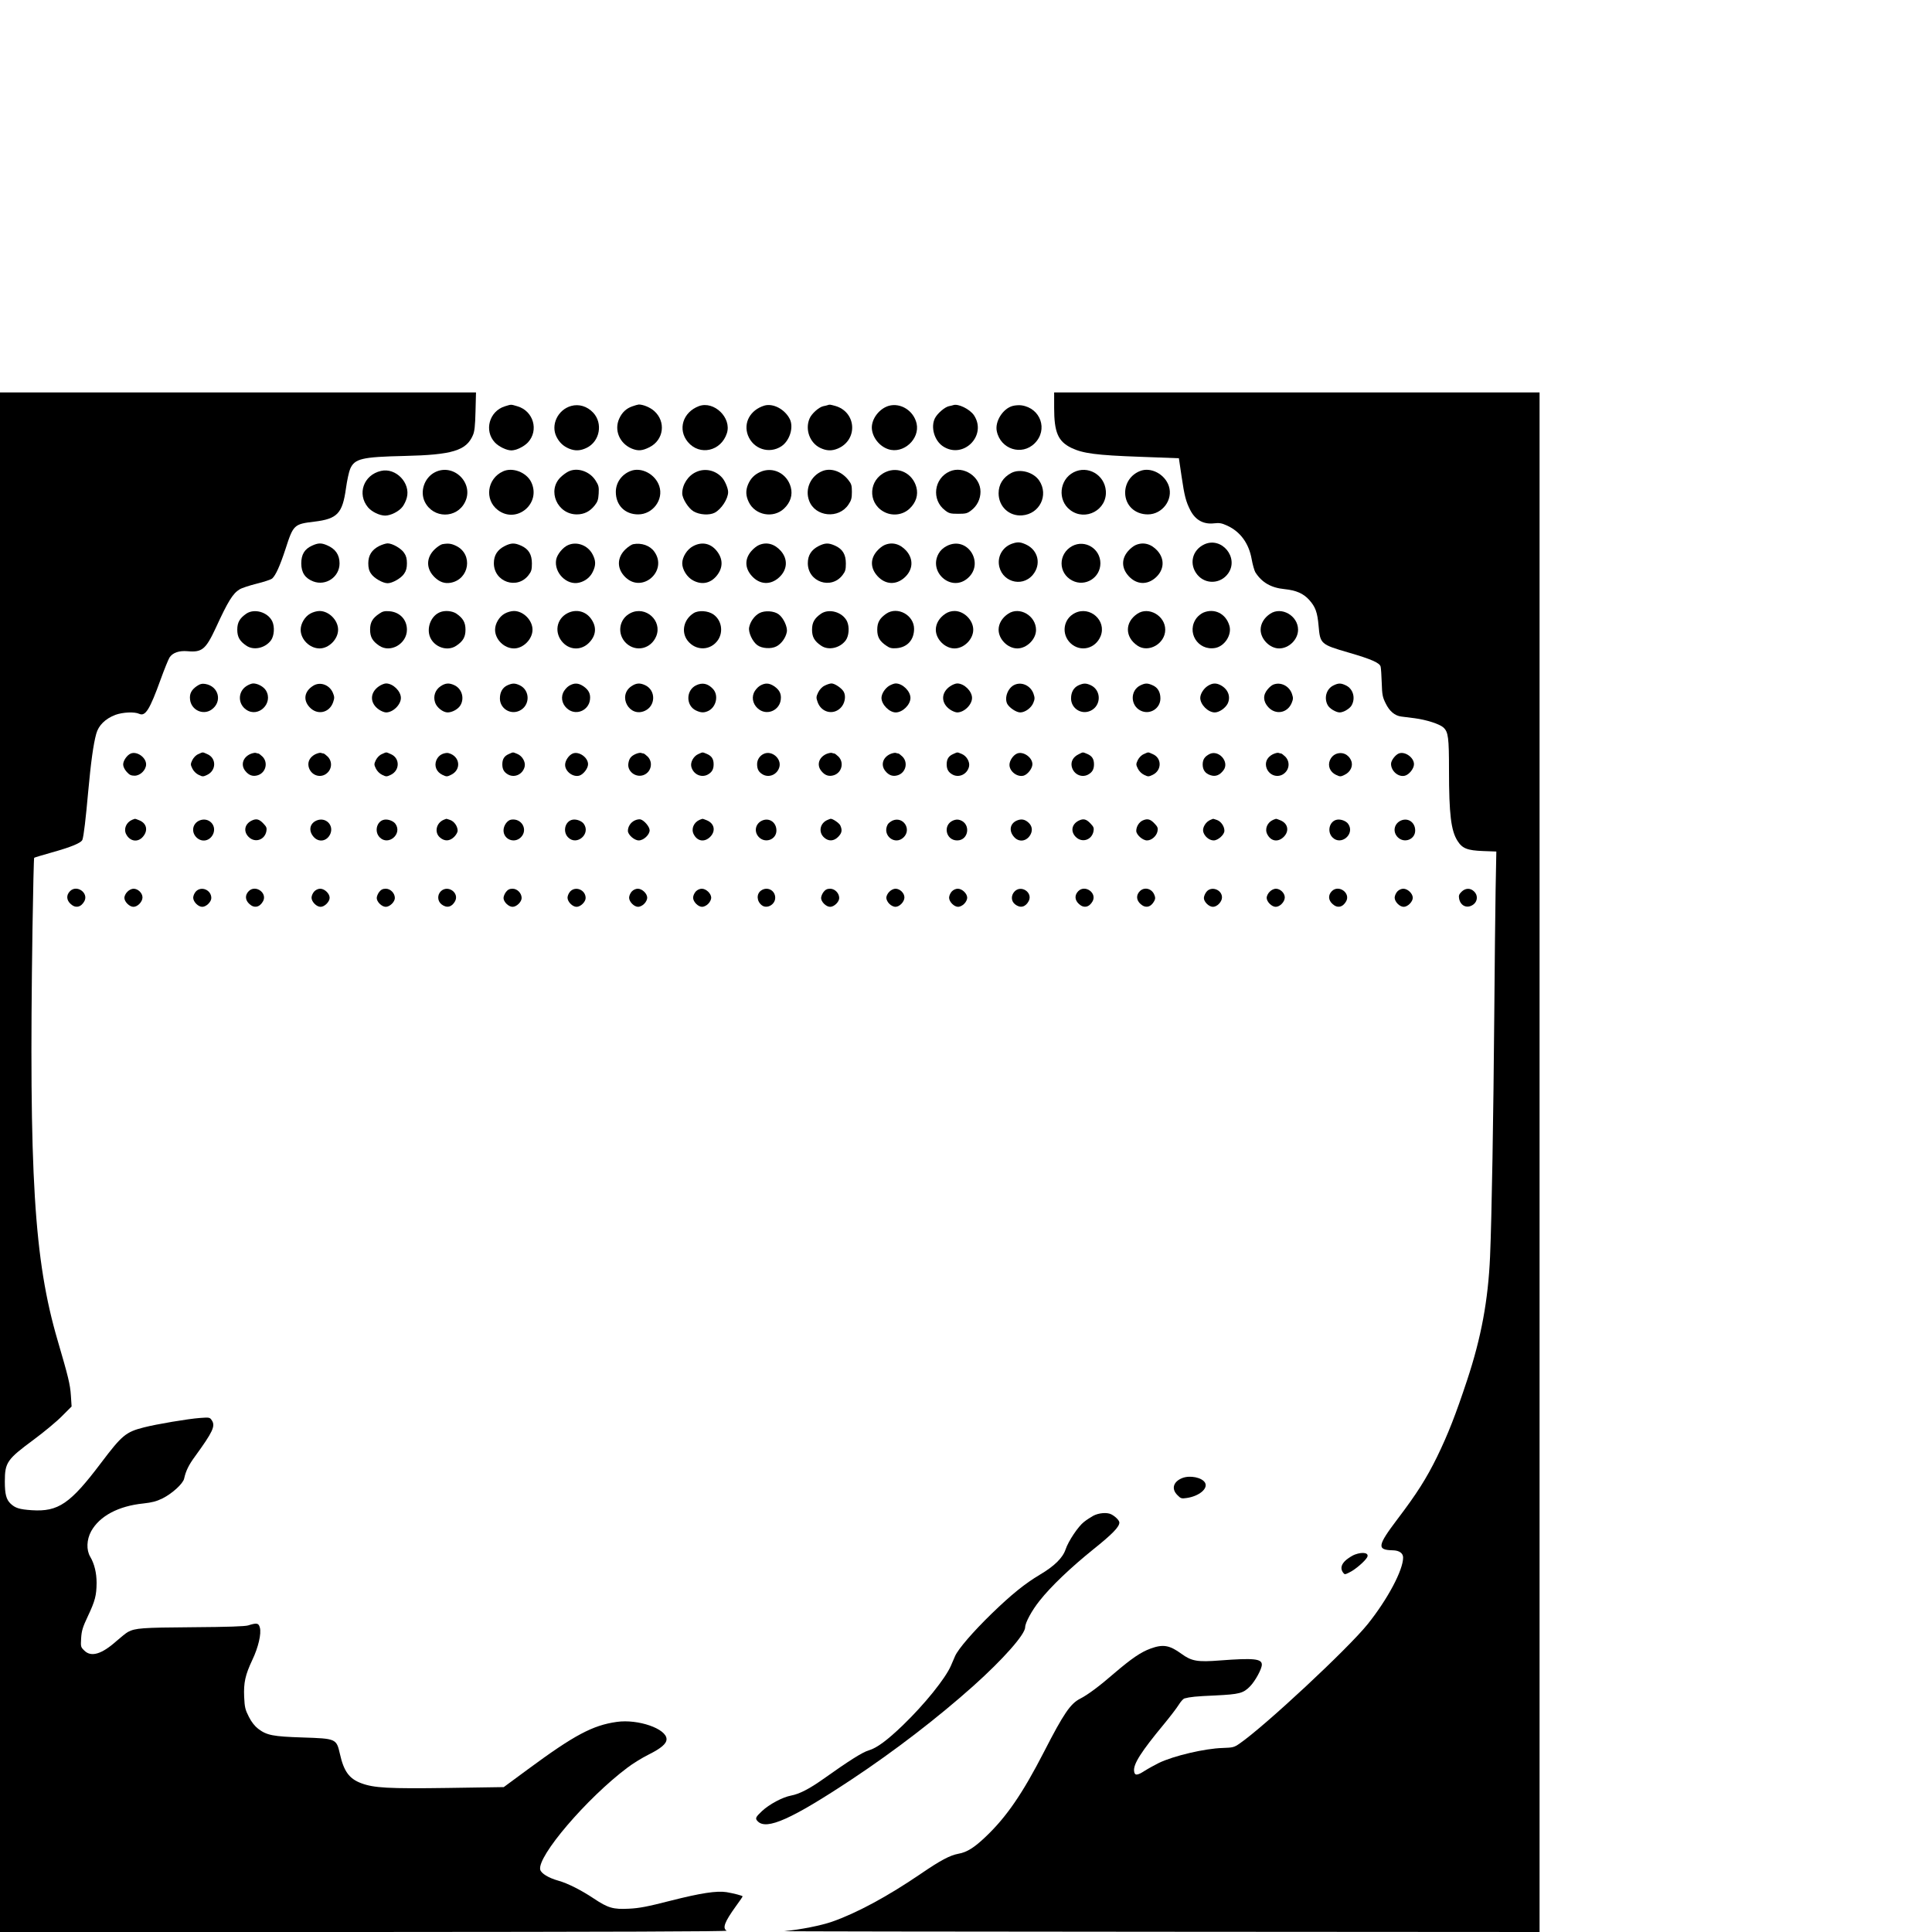 <?xml version="1.0" standalone="no"?>
<!DOCTYPE svg PUBLIC "-//W3C//DTD SVG 20010904//EN"
 "http://www.w3.org/TR/2001/REC-SVG-20010904/DTD/svg10.dtd">
<svg version="1.0" xmlns="http://www.w3.org/2000/svg"
 width="16pt" height="16pt" viewBox="0 0 16 16"
 preserveAspectRatio="xMidYMid meet">
<g transform="translate(0,16) scale(0.001,-0.001)"
fill="#000000" stroke="none">
<path d="M0 6375 l0 -6375 3018 0 c2054 1 3011 4 3000 11 -37 21 -17 73 76
202 31 42 56 79 56 82 0 6 -74 25 -133 35 -82 13 -216 -8 -464 -71 -191 -49
-259 -62 -344 -66 -131 -7 -174 6 -291 84 -105 70 -218 127 -294 148 -82 23
-142 60 -150 91 -27 109 384 591 722 845 43 33 121 81 173 107 106 53 151 91
151 129 0 86 -235 168 -412 143 -200 -28 -353 -110 -734 -391 l-202 -149 -463
-7 c-496 -7 -612 0 -717 39 -100 37 -145 99 -177 243 -29 126 -31 127 -310
136 -245 8 -296 18 -367 72 -28 22 -55 55 -77 99 -30 59 -35 78 -39 165 -5
118 9 182 68 307 49 103 76 217 62 267 -10 38 -25 41 -97 18 -28 -8 -163 -13
-463 -15 -417 -3 -471 -7 -532 -39 -14 -7 -56 -41 -95 -75 -123 -110 -211
-136 -267 -79 -30 29 -30 32 -26 103 4 62 13 91 56 182 60 127 71 172 72 275
0 82 -18 158 -53 217 -33 56 -30 141 8 211 70 126 225 209 433 230 71 8 107
17 158 42 80 40 170 122 179 164 14 64 38 113 91 185 146 201 169 250 139 296
-17 26 -19 27 -99 21 -98 -7 -359 -51 -464 -78 -150 -38 -182 -65 -355 -294
-255 -338 -354 -406 -573 -392 -104 7 -138 18 -177 55 -35 34 -47 78 -47 182
0 159 18 184 240 348 85 63 191 151 234 195 l79 79 -6 92 c-6 91 -22 156 -110
456 -195 667 -238 1364 -208 3408 5 321 11 585 14 588 2 3 68 22 145 44 165
46 248 81 255 107 11 35 27 170 47 393 23 250 43 396 67 483 19 70 75 125 159
157 61 22 158 27 198 8 50 -22 86 35 176 284 31 86 65 169 74 183 26 40 80 58
149 52 120 -11 151 15 234 193 101 220 141 285 197 319 17 11 81 32 141 47 61
15 118 34 129 43 29 26 64 103 111 246 64 199 70 205 239 225 190 23 232 68
261 275 9 66 25 139 35 162 37 85 97 99 450 107 395 9 511 44 566 171 14 31
19 77 22 198 l4 157 -1971 0 -1971 0 0 -6375z"/>
<path d="M8730 12622 c0 -202 32 -277 142 -331 95 -46 207 -61 570 -74 l321
-12 23 -155 c23 -156 35 -204 72 -276 42 -81 109 -118 196 -108 45 5 63 2 109
-19 109 -50 180 -147 203 -279 8 -45 22 -93 30 -107 54 -85 130 -129 243 -140
96 -10 155 -36 203 -89 52 -58 68 -102 78 -215 13 -150 17 -154 251 -222 186
-54 257 -85 263 -117 3 -13 7 -73 9 -134 3 -99 7 -118 33 -170 31 -64 75 -101
128 -108 17 -2 67 -9 111 -14 99 -13 207 -48 239 -77 40 -37 46 -83 46 -355 0
-364 17 -499 70 -583 40 -64 82 -80 213 -85 l109 -4 -6 -317 c-3 -174 -8 -638
-11 -1031 -7 -840 -21 -1681 -35 -2007 -16 -362 -73 -670 -190 -1023 -94 -284
-158 -448 -249 -635 -88 -179 -167 -304 -328 -516 -167 -221 -172 -255 -38
-258 53 -1 85 -24 85 -60 0 -104 -128 -345 -293 -551 -164 -204 -852 -845
-1062 -990 -45 -31 -55 -33 -139 -36 -148 -4 -407 -65 -529 -124 -34 -17 -87
-46 -117 -65 -63 -41 -84 -41 -88 -2 -7 58 59 161 247 388 52 63 107 135 123
161 16 26 37 49 46 52 48 13 94 18 258 25 199 10 230 18 286 75 44 45 98 145
98 180 0 49 -67 56 -345 35 -189 -15 -237 -6 -321 55 -99 72 -152 81 -256 43
-80 -29 -157 -82 -300 -204 -123 -107 -220 -179 -283 -211 -80 -41 -136 -122
-299 -440 -177 -344 -310 -539 -483 -703 -94 -90 -156 -129 -226 -141 -70 -13
-149 -55 -307 -163 -277 -189 -534 -328 -740 -400 -93 -32 -259 -65 -395 -78
-22 -2 1376 -4 3108 -5 l3147 -2 0 6375 0 6375 -2010 0 -2010 0 0 -128z"/>
<path d="M4181 12635 c-129 -40 -174 -201 -83 -299 33 -35 97 -66 137 -66 40
0 104 31 137 66 92 99 46 260 -86 299 -58 17 -49 17 -105 0z"/>
<path d="M4730 12638 c-111 -31 -171 -158 -121 -256 24 -47 56 -77 103 -97 51
-21 94 -19 146 6 110 53 137 204 54 292 -50 53 -118 73 -182 55z"/>
<path d="M5237 12635 c-50 -17 -85 -50 -108 -100 -45 -96 1 -207 103 -250 52
-21 86 -19 146 11 120 60 139 213 39 301 -34 30 -91 53 -127 53 -8 -1 -32 -7
-53 -15z"/>
<path d="M5789 12637 c-134 -50 -179 -194 -92 -298 98 -116 275 -76 323 74 40
127 -106 269 -231 224z"/>
<path d="M6330 12641 c-117 -36 -175 -142 -136 -246 44 -114 176 -157 277 -91
70 47 104 159 69 227 -42 81 -138 131 -210 110z"/>
<path d="M6855 12645 c-5 -2 -22 -6 -37 -9 -37 -8 -98 -63 -114 -103 -38 -90
2 -200 88 -242 52 -25 95 -27 146 -6 170 72 155 305 -23 354 -42 11 -44 12
-60 6z"/>
<path d="M7360 12639 c-77 -23 -140 -104 -140 -180 1 -76 60 -154 136 -179
125 -42 263 84 235 212 -24 107 -133 175 -231 147z"/>
<path d="M7895 12645 c-5 -2 -22 -6 -37 -9 -35 -8 -94 -59 -115 -99 -37 -73
-6 -185 66 -233 168 -111 368 89 257 257 -34 50 -130 98 -171 84z"/>
<path d="M8386 12638 c-81 -22 -148 -129 -131 -209 31 -150 208 -206 314 -100
112 112 49 291 -109 314 -19 3 -52 1 -74 -5z"/>
<path d="M3155 12100 c-144 -33 -200 -191 -107 -302 32 -37 94 -67 141 -68 47
0 116 35 145 74 13 17 29 50 35 74 33 122 -91 251 -214 222z"/>
<path d="M3602 12089 c-88 -45 -127 -160 -83 -247 70 -137 262 -138 331 -2 80
156 -92 328 -248 249z"/>
<path d="M4165 12096 c-131 -60 -155 -234 -42 -320 155 -118 362 54 276 232
-40 81 -155 125 -234 88z"/>
<path d="M4705 12094 c-16 -8 -45 -29 -62 -46 -114 -110 -28 -308 134 -308 60
0 108 24 147 73 25 31 31 49 34 100 3 55 0 67 -26 108 -50 78 -154 111 -227
73z"/>
<path d="M5221 12099 c-74 -29 -121 -97 -121 -173 0 -110 75 -186 185 -186
121 0 212 122 175 234 -33 100 -150 161 -239 125z"/>
<path d="M5765 12091 c-67 -30 -115 -104 -115 -177 0 -43 51 -124 94 -149 50
-29 130 -34 175 -11 55 29 111 115 111 171 0 30 -24 88 -47 116 -54 64 -143
85 -218 50z"/>
<path d="M6295 12091 c-48 -22 -79 -54 -100 -103 -21 -51 -19 -94 6 -146 53
-110 204 -137 292 -54 53 50 73 113 56 177 -31 115 -149 174 -254 126z"/>
<path d="M6811 12099 c-97 -39 -147 -149 -110 -246 50 -134 246 -153 326 -31
23 34 28 52 28 104 0 55 -4 67 -31 101 -57 71 -143 100 -213 72z"/>
<path d="M7335 12091 c-140 -63 -151 -250 -21 -326 71 -42 161 -32 219 23 53
50 73 113 56 177 -31 115 -149 174 -254 126z"/>
<path d="M7865 12096 c-131 -58 -153 -235 -39 -322 33 -26 46 -29 109 -29 63
0 76 3 108 28 49 37 77 94 77 155 0 125 -141 218 -255 168z"/>
<path d="M8892 12089 c-120 -61 -136 -232 -29 -313 126 -96 308 2 295 160 -11
133 -150 212 -266 153z"/>
<path d="M9441 12099 c-76 -30 -123 -100 -123 -180 1 -104 80 -179 188 -179
120 0 211 122 174 234 -33 100 -150 161 -239 125z"/>
<path d="M8375 12083 c-68 -36 -105 -95 -105 -168 0 -110 87 -192 196 -183
144 12 220 167 141 287 -47 71 -160 102 -232 64z"/>
<path d="M8389 11500 c-76 -23 -124 -93 -117 -170 14 -144 188 -201 281 -91
72 86 46 205 -57 252 -44 20 -66 22 -107 9z"/>
<path d="M9974 11492 c-103 -48 -129 -167 -57 -253 68 -81 192 -75 254 12 92
130 -53 307 -197 241z"/>
<path d="M2584 11481 c-62 -28 -89 -73 -89 -147 0 -76 32 -123 99 -149 105
-40 218 37 218 149 0 72 -34 121 -105 151 -47 20 -73 19 -123 -4z"/>
<path d="M3140 11478 c-61 -31 -90 -77 -90 -143 0 -37 6 -62 23 -86 24 -37 97
-79 137 -79 40 0 113 42 137 79 17 24 23 49 23 86 0 37 -6 62 -23 86 -24 37
-97 79 -137 79 -14 0 -46 -10 -70 -22z"/>
<path d="M3662 11493 c-12 -3 -40 -21 -61 -41 -74 -70 -74 -164 0 -234 41 -39
83 -53 132 -44 154 29 186 234 47 304 -42 21 -68 24 -118 15z"/>
<path d="M4180 11478 c-61 -31 -90 -77 -90 -142 0 -156 194 -222 288 -98 23
30 27 45 27 96 0 74 -27 119 -89 147 -54 24 -82 24 -136 -3z"/>
<path d="M4705 11486 c-43 -18 -91 -77 -99 -120 -20 -108 88 -217 191 -191 50
12 91 45 112 89 27 55 26 93 -2 146 -39 74 -129 108 -202 76z"/>
<path d="M5242 11493 c-12 -3 -40 -21 -61 -41 -74 -70 -74 -164 0 -234 140
-133 351 55 238 213 -36 51 -106 76 -177 62z"/>
<path d="M5740 11477 c-50 -26 -90 -90 -90 -142 0 -52 40 -116 90 -142 71 -38
141 -25 193 36 57 68 57 144 -1 213 -51 60 -121 73 -192 35z"/>
<path d="M6285 11486 c-17 -7 -45 -29 -62 -49 -57 -65 -56 -142 4 -208 65 -71
153 -76 224 -12 70 63 76 151 16 220 -52 59 -118 77 -182 49z"/>
<path d="M6780 11478 c-61 -31 -90 -77 -90 -142 0 -156 194 -222 288 -98 23
30 27 45 27 96 0 74 -27 119 -89 147 -54 24 -82 24 -136 -3z"/>
<path d="M7325 11486 c-17 -7 -45 -29 -62 -49 -57 -65 -56 -142 4 -208 65 -71
153 -76 224 -12 70 63 76 151 16 220 -52 59 -118 77 -182 49z"/>
<path d="M7840 11478 c-29 -15 -53 -37 -67 -63 -84 -150 97 -314 232 -211 158
121 11 365 -165 274z"/>
<path d="M8880 11478 c-118 -64 -118 -225 0 -286 107 -55 233 23 233 143 0
121 -127 199 -233 143z"/>
<path d="M9405 11486 c-17 -7 -45 -29 -62 -49 -57 -65 -56 -142 4 -208 65 -71
153 -76 224 -12 70 63 76 151 16 220 -52 59 -118 77 -182 49z"/>
<path d="M2040 10918 c-55 -38 -75 -73 -75 -133 0 -60 20 -95 75 -132 60 -42
156 -21 204 44 27 37 32 111 11 157 -37 77 -148 109 -215 64z"/>
<path d="M2569 10918 c-45 -25 -79 -83 -79 -133 0 -81 75 -155 157 -155 77 0
153 77 153 155 0 79 -76 155 -154 155 -23 0 -57 -10 -77 -22z"/>
<path d="M3141 10918 c-57 -38 -76 -73 -76 -133 0 -60 20 -95 75 -132 93 -64
230 15 230 132 0 84 -59 146 -145 153 -40 3 -57 -1 -84 -20z"/>
<path d="M3644 10930 c-63 -25 -103 -102 -91 -176 17 -102 143 -159 227 -101
55 37 75 72 75 132 0 60 -20 95 -75 133 -34 23 -95 29 -136 12z"/>
<path d="M4179 10918 c-45 -25 -79 -83 -79 -133 0 -81 75 -155 157 -155 77 0
153 77 153 155 0 79 -76 155 -154 155 -23 0 -57 -10 -77 -22z"/>
<path d="M4702 10923 c-97 -48 -115 -169 -37 -248 62 -62 155 -60 216 5 57 60
62 131 12 198 -45 61 -122 79 -191 45z"/>
<path d="M5222 10923 c-97 -48 -115 -175 -36 -250 81 -76 206 -47 249 59 51
128 -88 253 -213 191z"/>
<path d="M5744 10922 c-82 -52 -105 -155 -50 -227 68 -88 192 -85 253 6 45 69
28 163 -38 210 -45 32 -124 37 -165 11z"/>
<path d="M6290 10923 c-41 -21 -77 -71 -86 -119 -8 -41 28 -118 68 -147 38
-28 114 -33 158 -10 41 21 77 71 86 119 8 41 -28 118 -68 147 -38 28 -114 33
-158 10z"/>
<path d="M6800 10918 c-55 -38 -75 -73 -75 -133 0 -60 20 -95 75 -132 60 -42
156 -21 204 44 27 37 32 111 11 157 -37 77 -148 109 -215 64z"/>
<path d="M7340 10918 c-55 -38 -75 -73 -75 -133 0 -60 19 -95 76 -133 27 -19
44 -23 84 -20 89 7 145 69 145 160 0 114 -137 189 -230 126z"/>
<path d="M7829 10917 c-50 -33 -79 -82 -79 -132 0 -79 76 -155 155 -155 79 0
155 76 155 155 0 79 -76 155 -155 155 -27 0 -54 -8 -76 -23z"/>
<path d="M8349 10917 c-50 -33 -79 -82 -79 -132 0 -79 76 -155 155 -155 78 0
155 76 155 153 0 118 -137 198 -231 134z"/>
<path d="M8902 10923 c-97 -48 -115 -175 -36 -250 81 -76 206 -47 249 59 51
128 -88 253 -213 191z"/>
<path d="M9419 10917 c-105 -70 -104 -193 1 -264 92 -63 230 17 230 132 0 116
-138 195 -231 132z"/>
<path d="M9964 10926 c-17 -8 -40 -26 -52 -41 -92 -116 7 -278 153 -251 78 15
139 110 116 185 -29 100 -125 147 -217 107z"/>
<path d="M10519 10917 c-50 -33 -79 -82 -79 -132 0 -78 76 -155 153 -155 82 0
157 74 157 155 0 116 -138 195 -231 132z"/>
<path d="M1630 10318 c-45 -31 -62 -64 -56 -112 10 -86 106 -131 176 -84 94
64 63 196 -51 214 -25 4 -43 0 -69 -18z"/>
<path d="M2039 10317 c-70 -47 -70 -147 1 -195 100 -68 225 54 163 159 -19 32
-68 59 -106 59 -13 0 -39 -10 -58 -23z"/>
<path d="M2594 10321 c-73 -45 -86 -117 -31 -177 64 -70 165 -49 196 41 12 35
11 45 -2 77 -28 67 -106 95 -163 59z"/>
<path d="M3139 10317 c-78 -53 -78 -141 0 -194 19 -13 45 -23 58 -23 58 0 123
64 123 120 0 56 -65 120 -123 120 -13 0 -39 -10 -58 -23z"/>
<path d="M3649 10317 c-45 -30 -63 -83 -46 -134 13 -42 66 -83 104 -83 38 0
87 27 106 59 35 59 12 137 -49 166 -44 21 -75 19 -115 -8z"/>
<path d="M4205 10326 c-42 -18 -65 -57 -65 -110 0 -83 86 -138 162 -102 89 42
90 169 2 211 -39 18 -59 18 -99 1z"/>
<path d="M4712 10320 c-19 -12 -40 -37 -49 -58 -21 -50 -2 -107 47 -140 70
-47 166 -2 176 84 6 48 -11 81 -55 111 -42 28 -76 29 -119 3z"/>
<path d="M5229 10317 c-118 -80 -16 -264 113 -203 89 42 90 169 2 211 -44 21
-75 19 -115 -8z"/>
<path d="M5764 10324 c-84 -41 -85 -168 0 -208 42 -20 69 -20 105 -2 64 34 83
129 36 180 -42 46 -89 56 -141 30z"/>
<path d="M6292 10320 c-19 -12 -40 -37 -49 -58 -21 -50 -2 -107 47 -140 70
-47 166 -2 176 84 6 48 -11 81 -55 111 -42 28 -76 29 -119 3z"/>
<path d="M6830 10322 c-22 -10 -42 -32 -54 -56 -17 -36 -18 -43 -5 -80 30 -86
129 -111 191 -48 34 34 46 94 26 132 -16 30 -74 70 -102 70 -12 0 -37 -8 -56
-18z"/>
<path d="M7363 10320 c-34 -21 -63 -66 -63 -100 0 -54 65 -120 118 -120 57 0
122 64 122 120 0 56 -65 120 -122 120 -13 0 -37 -9 -55 -20z"/>
<path d="M7869 10317 c-78 -53 -78 -141 0 -194 19 -13 45 -23 58 -23 58 0 123
64 123 120 0 56 -65 120 -123 120 -13 0 -39 -10 -58 -23z"/>
<path d="M8405 10330 c-57 -23 -90 -108 -63 -160 18 -32 75 -70 107 -70 40 0
90 36 108 78 13 32 14 42 2 77 -23 65 -94 100 -154 75z"/>
<path d="M8935 10326 c-42 -18 -65 -57 -65 -110 0 -83 86 -138 162 -102 89 42
90 169 2 211 -39 18 -59 18 -99 1z"/>
<path d="M9444 10324 c-86 -42 -84 -168 4 -210 76 -36 162 19 162 102 0 54
-23 92 -67 110 -41 18 -60 17 -99 -2z"/>
<path d="M10003 10320 c-34 -21 -63 -66 -63 -100 0 -55 65 -120 120 -120 36 0
86 34 106 71 29 58 5 122 -58 155 -37 19 -67 18 -105 -6z"/>
<path d="M10544 10330 c-11 -4 -33 -22 -47 -40 -39 -46 -37 -99 6 -146 61 -67
159 -50 194 34 13 32 14 42 2 77 -23 65 -94 100 -155 75z"/>
<path d="M11042 10323 c-57 -28 -79 -102 -47 -162 14 -28 68 -61 100 -61 32 0
86 33 100 61 32 61 10 135 -49 163 -42 20 -62 20 -104 -1z"/>
<path d="M1084 9760 c-31 -12 -64 -59 -64 -91 0 -17 11 -41 29 -61 22 -25 36
-32 66 -32 47 0 95 48 95 94 0 57 -75 110 -126 90z"/>
<path d="M1643 9755 c-20 -8 -39 -28 -50 -49 -16 -34 -16 -38 0 -71 10 -21 31
-42 52 -52 33 -16 37 -16 71 0 77 37 77 140 0 172 -41 18 -33 18 -73 0z"/>
<path d="M2074 9756 c-63 -28 -82 -91 -43 -140 30 -38 64 -49 105 -36 66 22
86 105 38 154 -15 14 -30 26 -35 26 -4 0 -13 2 -21 5 -7 2 -27 -2 -44 -9z"/>
<path d="M2610 9753 c-42 -22 -62 -58 -55 -98 12 -64 78 -99 134 -71 58 31 70
104 25 150 -15 14 -30 26 -35 26 -4 0 -13 2 -21 5 -7 3 -29 -3 -48 -12z"/>
<path d="M3163 9755 c-20 -8 -39 -28 -50 -49 -16 -34 -16 -38 0 -71 10 -21 31
-42 52 -52 33 -16 37 -16 71 0 77 37 77 140 0 172 -41 18 -33 18 -73 0z"/>
<path d="M3662 9755 c-21 -9 -38 -27 -48 -50 -20 -48 0 -98 50 -122 34 -16 38
-16 71 0 88 42 76 154 -20 180 -11 4 -35 0 -53 -8z"/>
<path d="M4213 9755 c-37 -16 -53 -42 -53 -85 0 -42 15 -67 51 -86 54 -27 119
5 134 67 9 38 -19 88 -60 105 -40 16 -32 17 -72 -1z"/>
<path d="M4744 9760 c-33 -13 -64 -59 -64 -94 0 -54 63 -103 116 -90 34 9 74
60 74 95 0 56 -75 109 -126 89z"/>
<path d="M5265 9756 c-39 -17 -55 -37 -61 -78 -11 -64 58 -119 122 -98 66 22
86 105 38 154 -15 14 -30 26 -35 26 -4 0 -13 2 -21 5 -7 2 -27 -2 -43 -9z"/>
<path d="M5783 9755 c-39 -17 -67 -67 -58 -104 15 -62 80 -94 134 -67 36 19
51 44 51 86 0 44 -16 69 -55 86 -40 16 -32 17 -72 -1z"/>
<path d="M6330 9759 c-36 -14 -60 -49 -60 -87 0 -44 14 -68 51 -88 54 -27 119
5 134 66 16 68 -60 134 -125 109z"/>
<path d="M6844 9756 c-63 -28 -82 -91 -43 -140 30 -38 64 -49 105 -36 66 22
86 105 38 154 -15 14 -30 26 -35 26 -4 0 -13 2 -21 5 -7 2 -27 -2 -44 -9z"/>
<path d="M7374 9756 c-63 -28 -82 -91 -43 -140 30 -38 64 -49 105 -36 66 22
86 105 38 154 -15 14 -30 26 -35 26 -4 0 -13 2 -21 5 -7 2 -27 -2 -44 -9z"/>
<path d="M7893 9755 c-37 -16 -53 -42 -53 -85 0 -42 15 -67 51 -86 54 -27 119
5 134 67 9 38 -19 88 -60 105 -40 16 -32 17 -72 -1z"/>
<path d="M8424 9760 c-33 -13 -64 -59 -64 -94 0 -54 63 -103 116 -90 34 9 74
60 74 95 0 56 -75 109 -126 89z"/>
<path d="M8930 9752 c-42 -21 -62 -57 -55 -97 12 -64 78 -99 134 -71 36 19 51
44 51 86 0 44 -16 69 -55 86 -42 17 -33 17 -75 -4z"/>
<path d="M9473 9755 c-20 -8 -39 -28 -50 -49 -16 -34 -16 -38 0 -71 10 -21 31
-42 52 -52 33 -16 37 -16 71 0 77 37 77 140 0 172 -41 18 -33 18 -73 0z"/>
<path d="M10016 9755 c-40 -21 -55 -44 -56 -85 0 -46 21 -76 65 -90 41 -14 77
0 108 42 51 69 -41 172 -117 133z"/>
<path d="M10540 9753 c-42 -22 -62 -58 -55 -98 12 -64 78 -99 134 -71 58 31
70 104 25 150 -15 14 -30 26 -35 26 -4 0 -13 2 -21 5 -7 3 -29 -3 -48 -12z"/>
<path d="M11062 9755 c-21 -9 -38 -27 -48 -50 -20 -48 0 -98 50 -122 34 -16
38 -16 71 0 49 23 73 74 55 117 -22 54 -76 77 -128 55z"/>
<path d="M11584 9760 c-29 -12 -64 -58 -64 -86 0 -60 61 -112 115 -98 35 9 75
59 75 95 0 56 -75 109 -126 89z"/>
<path d="M1095 9211 c-50 -21 -73 -76 -50 -120 31 -60 97 -70 139 -20 44 51
31 110 -29 135 -19 8 -36 14 -37 13 -2 0 -12 -4 -23 -8z"/>
<path d="M1652 9205 c-58 -25 -70 -94 -26 -139 46 -46 114 -31 140 29 30 73
-40 141 -114 110z"/>
<path d="M2084 9204 c-59 -29 -70 -90 -25 -135 52 -52 133 -26 147 47 5 26 1
37 -23 62 -36 39 -60 45 -99 26z"/>
<path d="M2622 9205 c-57 -24 -69 -84 -26 -134 43 -51 113 -39 140 24 30 73
-40 141 -114 110z"/>
<path d="M3184 9212 c-64 -10 -87 -99 -39 -147 71 -72 189 28 130 112 -17 24
-60 40 -91 35z"/>
<path d="M3675 9211 c-63 -26 -80 -106 -31 -147 38 -33 80 -31 117 5 16 16 29
39 29 51 0 37 -28 77 -61 89 -18 6 -32 11 -33 10 -1 0 -10 -4 -21 -8z"/>
<path d="M4233 9212 c-32 -5 -63 -49 -63 -89 0 -75 90 -111 144 -57 61 62 7
160 -81 146z"/>
<path d="M4744 9212 c-64 -10 -87 -99 -39 -147 71 -72 189 28 130 112 -17 24
-60 40 -91 35z"/>
<path d="M5254 9204 c-32 -16 -54 -50 -54 -85 0 -32 53 -79 90 -79 40 0 90 47
90 84 0 29 -44 81 -75 90 -11 3 -34 -1 -51 -10z"/>
<path d="M5795 9211 c-50 -21 -73 -76 -50 -120 30 -59 89 -68 136 -22 48 48
36 111 -26 137 -19 8 -36 14 -37 13 -2 0 -12 -4 -23 -8z"/>
<path d="M6313 9205 c-58 -25 -72 -94 -27 -139 54 -53 144 -18 144 56 0 67
-58 108 -117 83z"/>
<path d="M6854 9210 c-64 -26 -79 -103 -28 -147 36 -32 79 -30 115 6 31 32 36
55 18 95 -9 20 -65 58 -81 55 -1 0 -13 -4 -24 -9z"/>
<path d="M7393 9205 c-17 -8 -36 -22 -42 -34 -48 -89 61 -176 133 -105 67 67
-4 175 -91 139z"/>
<path d="M7893 9205 c-87 -37 -61 -165 34 -165 95 0 115 136 25 168 -20 7 -37
6 -59 -3z"/>
<path d="M8422 9205 c-57 -24 -69 -84 -26 -134 41 -50 108 -40 139 19 18 35
12 71 -18 98 -30 27 -59 32 -95 17z"/>
<path d="M8934 9204 c-59 -29 -70 -90 -25 -135 52 -52 133 -26 147 47 5 26 1
37 -23 62 -36 39 -60 45 -99 26z"/>
<path d="M9465 9206 c-31 -13 -55 -51 -55 -87 0 -32 53 -79 89 -79 38 0 79 36
87 76 5 26 1 37 -23 62 -35 38 -59 45 -98 28z"/>
<path d="M10024 9210 c-37 -15 -66 -61 -60 -95 8 -39 49 -75 87 -75 36 0 89
47 89 80 0 37 -28 77 -61 89 -18 6 -32 11 -33 10 -1 0 -11 -4 -22 -9z"/>
<path d="M10545 9211 c-50 -21 -73 -76 -50 -120 30 -59 89 -68 136 -22 48 48
36 111 -26 137 -19 8 -36 14 -37 13 -2 0 -12 -4 -23 -8z"/>
<path d="M11074 9212 c-64 -10 -87 -99 -39 -147 71 -72 189 28 130 112 -17 24
-60 40 -91 35z"/>
<path d="M11603 9205 c-58 -25 -72 -94 -27 -139 54 -53 144 -18 144 56 0 67
-58 108 -117 83z"/>
<path d="M580 8620 c-33 -33 -30 -75 6 -107 40 -37 85 -27 113 24 36 69 -63
139 -119 83z"/>
<path d="M1055 8615 c-14 -13 -25 -36 -25 -50 0 -33 42 -75 75 -75 35 0 75 42
75 78 0 36 -37 72 -74 72 -15 0 -37 -10 -51 -25z"/>
<path d="M1622 8617 c-12 -13 -22 -36 -22 -51 0 -34 41 -76 75 -76 33 0 75 41
75 73 0 67 -83 102 -128 54z"/>
<path d="M2060 8620 c-33 -33 -30 -75 6 -107 40 -37 85 -27 113 24 36 69 -63
139 -119 83z"/>
<path d="M2602 8617 c-12 -13 -22 -36 -22 -51 0 -34 41 -76 75 -76 33 0 75 42
75 75 0 35 -42 75 -78 75 -17 0 -37 -9 -50 -23z"/>
<path d="M3141 8614 c-12 -15 -21 -38 -21 -51 0 -32 42 -73 75 -73 33 0 75 41
75 73 0 40 -36 77 -75 77 -24 0 -39 -7 -54 -26z"/>
<path d="M3652 8620 c-32 -30 -30 -82 4 -109 43 -34 86 -24 113 26 36 69 -59
137 -117 83z"/>
<path d="M4191 8614 c-12 -15 -21 -38 -21 -51 0 -32 42 -73 75 -73 33 0 75 41
75 73 0 40 -36 77 -75 77 -24 0 -39 -7 -54 -26z"/>
<path d="M4722 8617 c-12 -13 -22 -36 -22 -51 0 -34 41 -76 75 -76 33 0 75 41
75 73 0 67 -83 102 -128 54z"/>
<path d="M5232 8617 c-12 -13 -22 -36 -22 -51 0 -34 41 -76 75 -76 14 0 37 11
50 25 14 13 25 36 25 50 0 35 -42 75 -78 75 -17 0 -37 -9 -50 -23z"/>
<path d="M5762 8617 c-12 -13 -22 -36 -22 -51 0 -34 41 -76 75 -76 14 0 37 11
50 25 14 13 25 36 25 50 0 35 -42 75 -78 75 -17 0 -37 -9 -50 -23z"/>
<path d="M6303 8625 c-40 -28 -37 -89 6 -122 43 -33 111 6 111 62 0 62 -66 96
-117 60z"/>
<path d="M6821 8614 c-12 -15 -21 -38 -21 -51 0 -32 42 -73 75 -73 33 0 75 41
75 73 0 40 -36 77 -75 77 -24 0 -39 -7 -54 -26z"/>
<path d="M7365 8615 c-14 -13 -25 -36 -25 -50 0 -14 11 -37 25 -50 13 -14 36
-25 50 -25 35 0 75 42 75 78 0 36 -37 72 -74 72 -15 0 -37 -10 -51 -25z"/>
<path d="M7882 8617 c-12 -13 -22 -36 -22 -51 0 -34 41 -76 75 -76 14 0 37 11
50 25 14 13 25 36 25 50 0 35 -42 75 -78 75 -17 0 -37 -9 -50 -23z"/>
<path d="M8402 8617 c-31 -33 -29 -80 4 -106 43 -34 86 -24 113 26 37 71 -62
138 -117 80z"/>
<path d="M8930 8620 c-33 -33 -30 -75 6 -107 40 -37 85 -27 113 24 36 69 -63
139 -119 83z"/>
<path d="M9440 8620 c-33 -33 -30 -75 6 -107 41 -37 85 -27 113 25 10 19 10
30 0 53 -21 51 -82 66 -119 29z"/>
<path d="M9991 8614 c-12 -15 -21 -38 -21 -51 0 -32 42 -73 75 -73 35 0 75 42
75 78 0 65 -89 97 -129 46z"/>
<path d="M10515 8615 c-14 -13 -25 -36 -25 -50 0 -33 42 -75 75 -75 35 0 75
42 75 78 0 36 -37 72 -74 72 -15 0 -37 -10 -51 -25z"/>
<path d="M11030 8620 c-33 -33 -30 -75 6 -107 40 -37 85 -27 113 24 36 69 -63
139 -119 83z"/>
<path d="M11572 8617 c-12 -13 -22 -36 -22 -51 0 -34 41 -76 75 -76 33 0 75
42 75 75 0 35 -42 75 -78 75 -17 0 -37 -9 -50 -23z"/>
<path d="M12103 8614 c-20 -20 -24 -31 -19 -57 12 -62 70 -85 120 -46 34 27
36 77 3 107 -31 30 -72 28 -104 -4z"/>
<path d="M9790 3759 c-74 -30 -91 -90 -39 -141 27 -28 34 -30 75 -24 102 14
180 77 154 126 -24 44 -125 65 -190 39z"/>
<path d="M9054 3447 c-22 -12 -57 -35 -77 -51 -48 -37 -130 -160 -152 -227
-24 -71 -93 -139 -215 -211 -122 -73 -232 -161 -399 -323 -153 -149 -274 -289
-301 -349 -10 -22 -25 -59 -35 -81 -45 -104 -215 -316 -396 -491 -132 -127
-217 -190 -285 -210 -51 -15 -158 -82 -379 -239 -113 -80 -195 -122 -263 -135
-71 -13 -181 -72 -242 -129 -54 -51 -58 -61 -34 -85 73 -74 281 19 779 349
353 234 708 507 1005 772 247 221 430 428 430 487 0 37 55 139 120 220 94 119
256 273 443 424 160 128 217 187 217 223 0 17 -32 50 -67 68 -35 18 -104 12
-149 -12z"/>
<path d="M11221 3126 c-18 -6 -51 -27 -72 -44 -42 -36 -51 -72 -26 -106 13
-17 15 -17 56 4 47 23 126 92 143 123 19 36 -33 48 -101 23z"/>
</g>
</svg>
